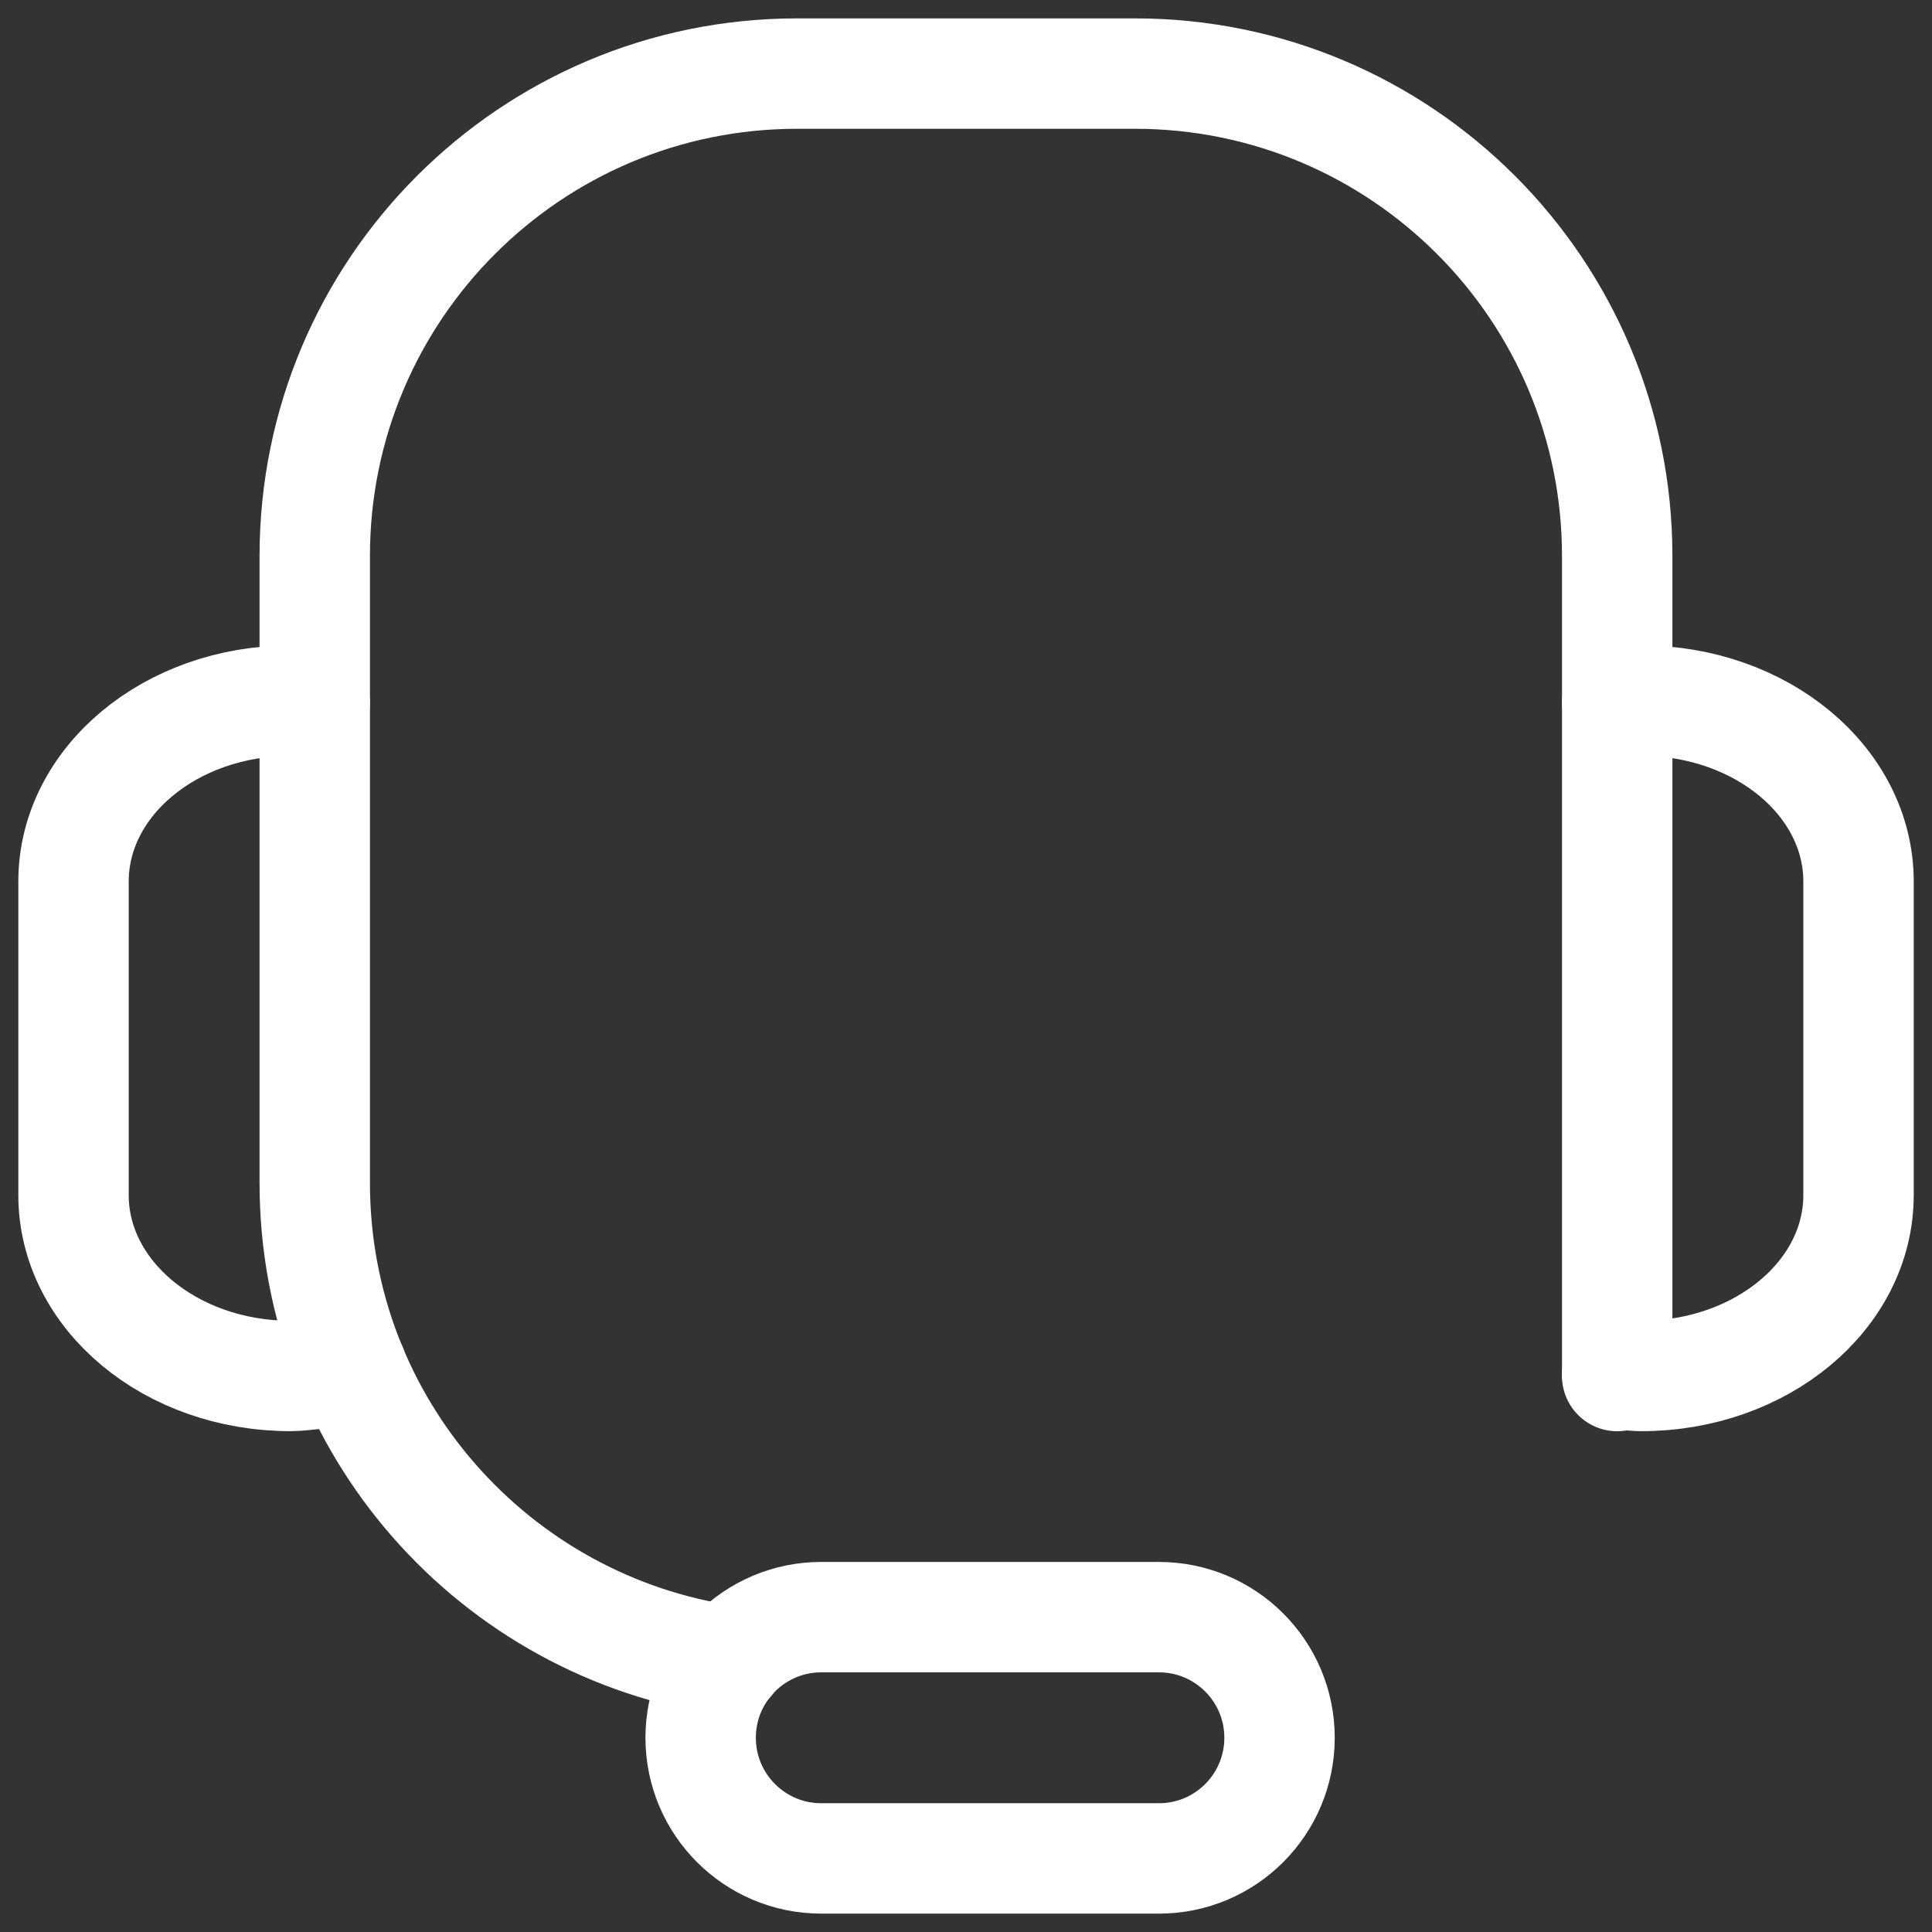 <?xml version="1.0" encoding="utf-8"?>
<!-- Generator: Adobe Illustrator 16.0.0, SVG Export Plug-In . SVG Version: 6.00 Build 0)  -->
<!DOCTYPE svg PUBLIC "-//W3C//DTD SVG 1.1//EN" "http://www.w3.org/Graphics/SVG/1.1/DTD/svg11.dtd">
<svg version="1.1" id="Layer_1" xmlns="http://www.w3.org/2000/svg" xmlns:xlink="http://www.w3.org/1999/xlink" x="0px" y="0px"
	 width="35px" height="35px" viewBox="0 0 35 35" enable-background="new 0 0 35 35" xml:space="preserve">
<rect x="0" y="0" width="35" height="35" fill="#333333" stroke="none"/>
<g>
	<path fill="none" stroke="#FFFFFF" stroke-width="2" stroke-linecap="round" stroke-linejoin="round" stroke-miterlimit="10" d="
		M29.297,12.73c0.145-0.014,0.287-0.037,0.438-0.037c2.172,0,3.934,1.467,3.934,3.276v5.681c0,1.811-1.762,3.277-3.934,3.277
		c-0.15,0-0.438-0.036-0.438-0.036"/>
	<path fill="none" stroke="#FFFFFF" stroke-width="2" stroke-linecap="round" stroke-linejoin="round" stroke-miterlimit="10" d="
		M5.702,12.73c-0.145-0.014-0.286-0.037-0.437-0.037c-2.172,0-3.933,1.467-3.933,3.276v5.681c0,1.811,1.761,3.277,3.933,3.277
		c0.15,0,0.292-0.023,0.437-0.036l0.673-0.097"/>
	<path fill="none" stroke="#FFFFFF" stroke-width="2" stroke-linecap="round" stroke-linejoin="round" stroke-miterlimit="10" d="
		M23.18,31.481c0,1.207-0.977,2.186-2.184,2.186h-6.118c-1.207,0-2.185-0.979-2.185-2.186l0,0c0-1.206,0.978-2.185,2.185-2.185
		h6.118C22.203,29.297,23.18,30.275,23.18,31.481L23.18,31.481z"/>
	<path fill="none" stroke="#FFFFFF" stroke-width="2" stroke-linecap="round" stroke-linejoin="round" stroke-miterlimit="10" d="
		M13.203,30.085c-4.24-0.604-7.501-4.247-7.501-8.653v-11.36c0-4.826,3.913-8.739,8.74-8.739h6.117c4.828,0,8.738,3.913,8.738,8.739
		v14.856"/>
</g>
</svg>
